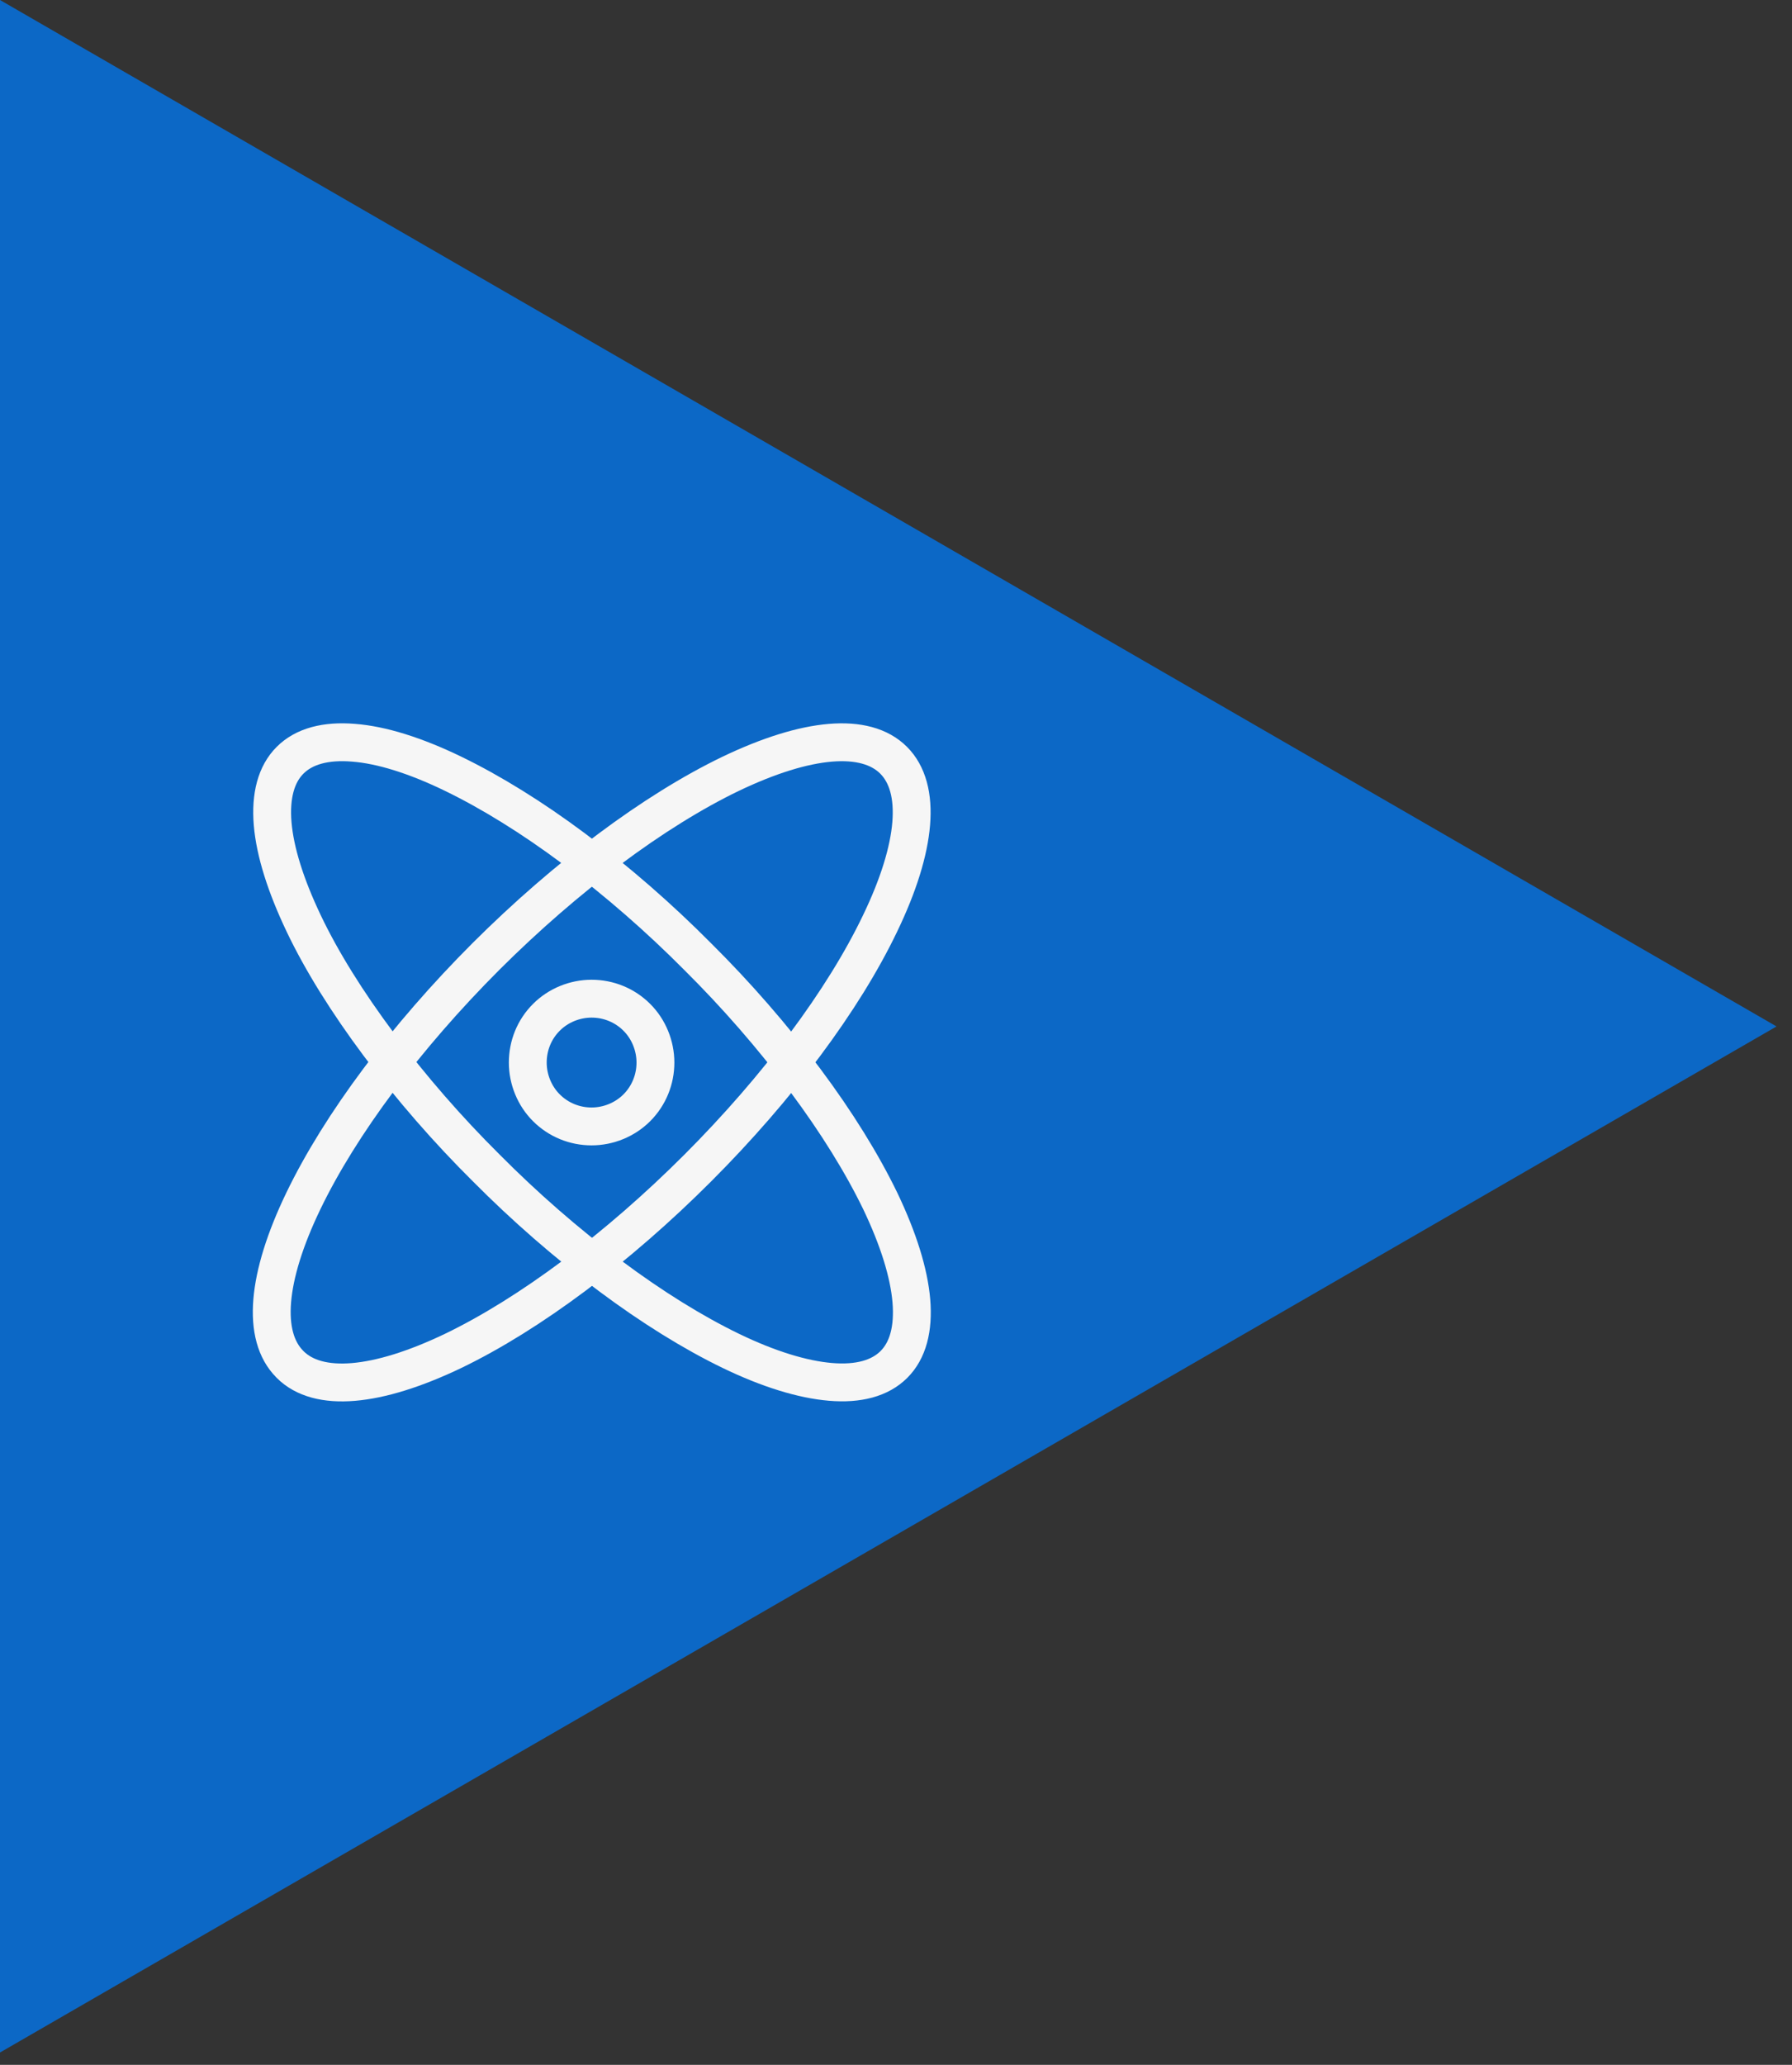 <svg width="33" height="38" viewBox="0 0 33 38" fill="none" xmlns="http://www.w3.org/2000/svg">
<rect x="0" y="0" width="33" height="38" fill="#333333" stroke="none"/>
<path d="M32.715 18.89L-7.35351e-05 37.773L-7.1884e-05 -1.43001e-06L32.715 18.89Z" fill="#0C68C6"/>
<path d="M9.719 19.555C9.719 19.865 9.844 20.17 10.062 20.387C10.285 20.61 10.584 20.73 10.894 20.73C11.205 20.73 11.509 20.605 11.727 20.387C11.95 20.164 12.07 19.865 12.07 19.555C12.07 19.244 11.945 18.939 11.727 18.722C11.504 18.499 11.205 18.379 10.894 18.379C10.584 18.379 10.279 18.504 10.062 18.722C9.838 18.945 9.719 19.244 9.719 19.555Z" stroke="#F6F6F6" stroke-width="0.697" stroke-linecap="round" stroke-linejoin="round"/>
<path d="M5.342 25.111C5.859 25.628 6.937 25.535 8.347 24.86C9.756 24.18 11.373 22.972 12.848 21.497C14.323 20.022 15.531 18.405 16.206 16.996C16.886 15.586 16.973 14.508 16.456 13.991C15.939 13.474 14.862 13.567 13.452 14.242C12.042 14.922 10.426 16.13 8.951 17.6C7.476 19.075 6.267 20.691 5.587 22.101C4.907 23.511 4.82 24.588 5.337 25.105L5.342 25.111Z" stroke="#F6F6F6" stroke-width="0.697" stroke-linecap="round" stroke-linejoin="round"/>
<path d="M8.956 21.496C9.664 22.209 10.426 22.873 11.231 23.477C12.004 24.054 12.761 24.523 13.457 24.86C14.154 25.197 14.78 25.388 15.292 25.431C15.809 25.475 16.206 25.366 16.462 25.11C16.718 24.855 16.826 24.457 16.783 23.94C16.739 23.423 16.544 22.802 16.212 22.106C15.874 21.409 15.406 20.653 14.829 19.88C14.225 19.074 13.561 18.312 12.848 17.605C12.14 16.892 11.378 16.228 10.573 15.623C9.8 15.046 9.043 14.579 8.347 14.241C7.65 13.903 7.024 13.708 6.512 13.669C5.995 13.626 5.598 13.735 5.342 13.991C5.086 14.246 4.978 14.644 5.021 15.161C5.065 15.678 5.261 16.298 5.593 16.995C5.925 17.692 6.398 18.448 6.975 19.221C7.579 20.027 8.243 20.789 8.956 21.496Z" stroke="#F6F6F6" stroke-width="0.697" stroke-linecap="round" stroke-linejoin="round"/>
</svg>
